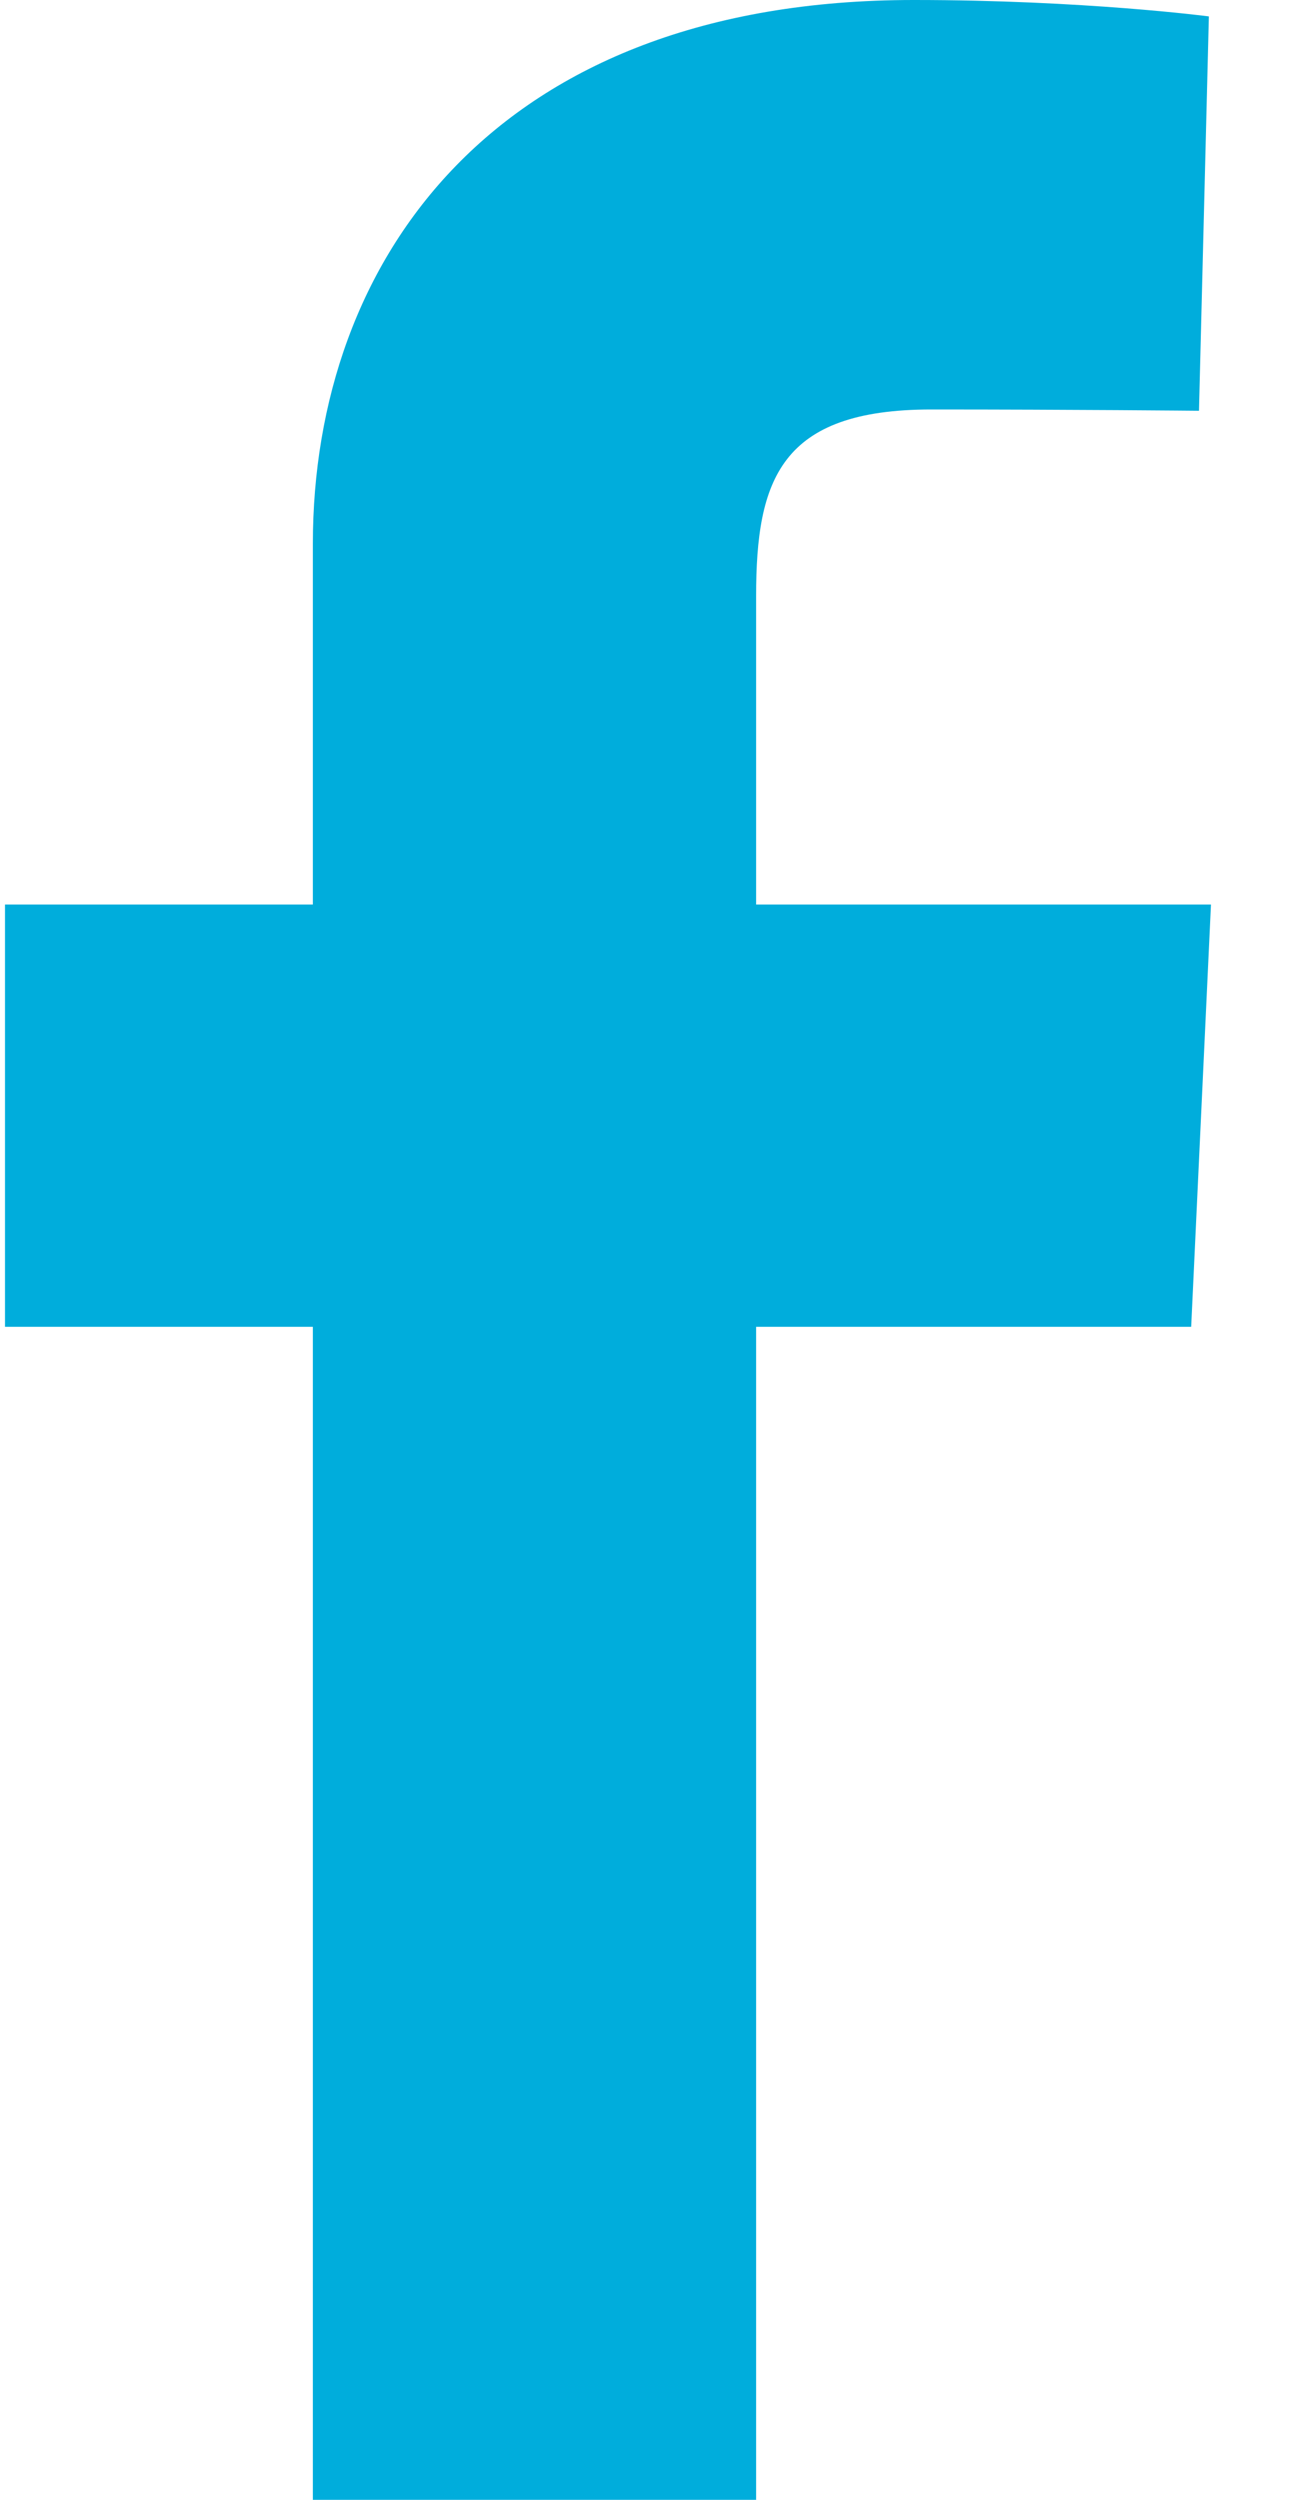 <?xml version="1.0" encoding="UTF-8"?> <svg xmlns="http://www.w3.org/2000/svg" width="13" height="25" viewBox="0 0 13 25" fill="none"><path d="M3.131 25V13.269H0.05V9.046H3.131V5.438C3.131 2.603 4.951 0 9.145 0C10.842 0 12.098 0.164 12.098 0.164L11.999 4.108C11.999 4.108 10.719 4.095 9.321 4.095C7.809 4.095 7.567 4.797 7.567 5.962V9.046H12.119L11.921 13.269H7.567V25H3.131Z" fill="#00ADDC"></path></svg> 